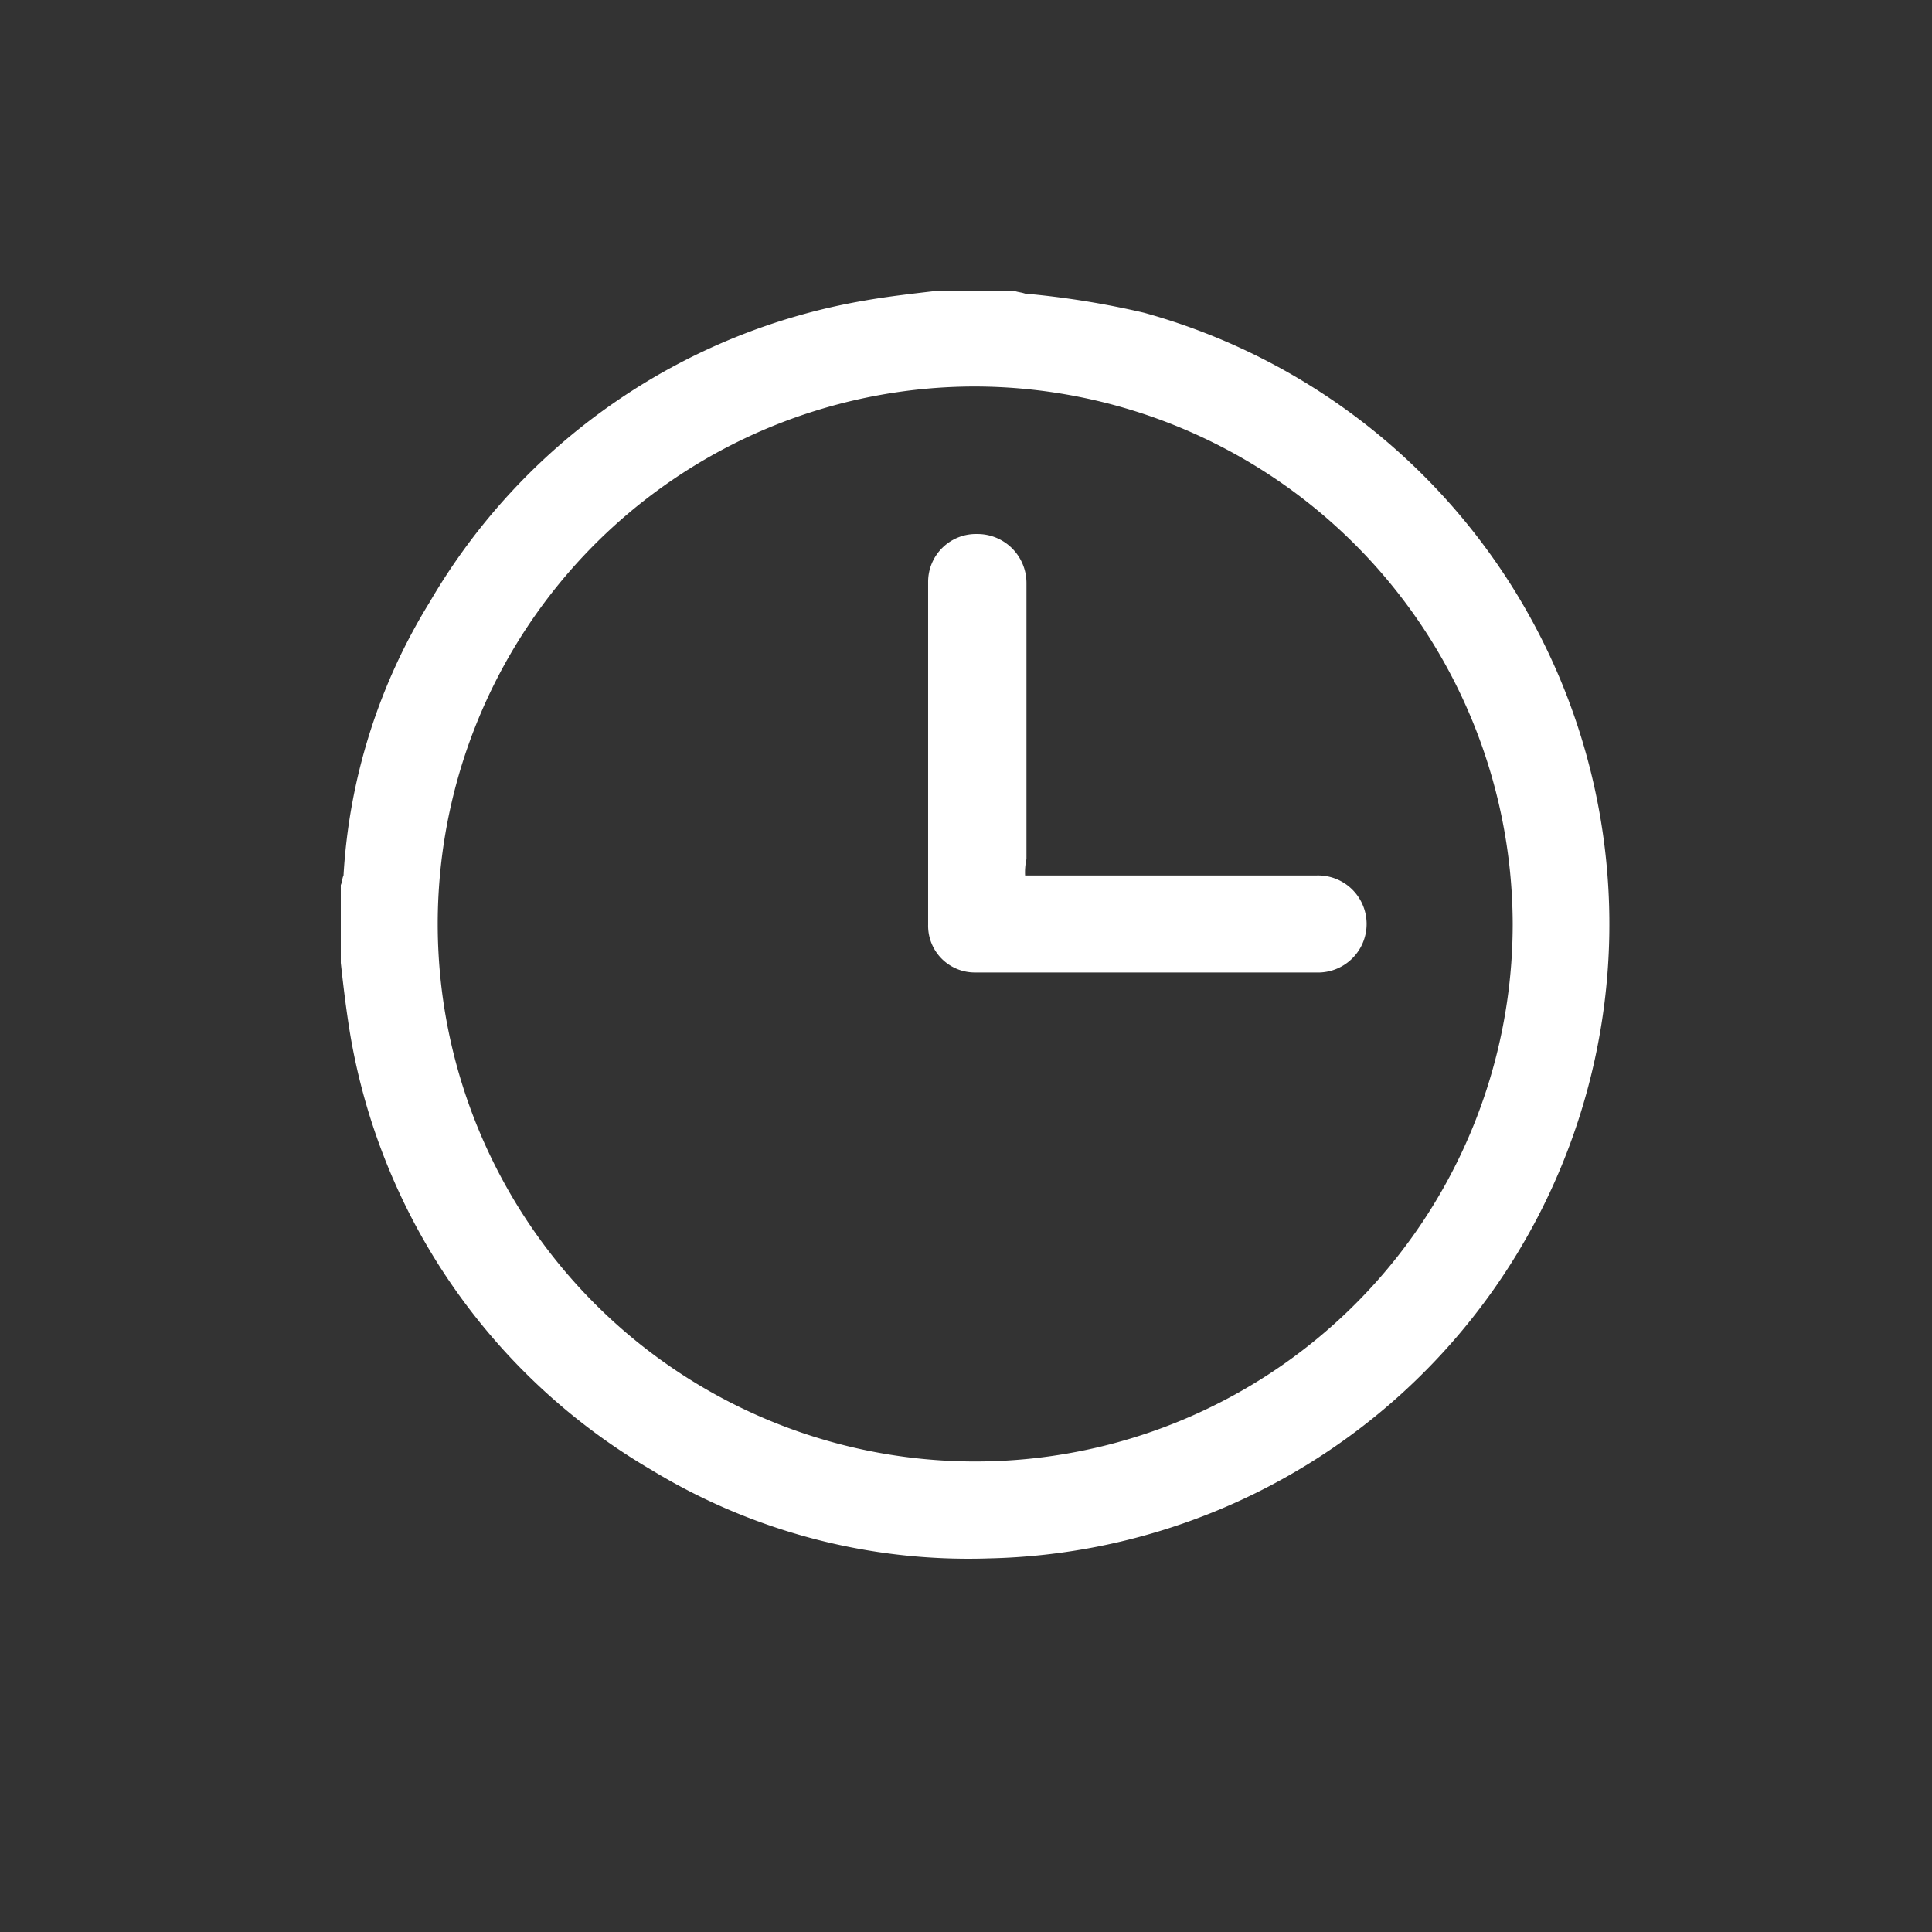 <svg xmlns="http://www.w3.org/2000/svg" viewBox="-6621 2346 78 78">
  <rect x="-6621" y="2346" width="78" height="78" fill="#333333" stroke="none"/>
  <defs>
    <style>
      .cls-1 {
        fill: none;
      }

      .cls-2 {
        fill: #fff;
      }
    </style>
  </defs>
  <g id="Group_4114" data-name="Group 4114" transform="translate(-7495 245)">
    <rect id="Rectangle_384" data-name="Rectangle 384" class="cls-1" width="78" height="78" transform="translate(874 2101)"/>
    <g id="Group_4039" data-name="Group 4039" transform="translate(887.759 2112.644)">
      <path id="Path_6051" data-name="Path 6051" class="cls-2" d="M0,27.231V24.087c.055-.11.055-.276.11-.386A23.6,23.6,0,0,1,3.584,12.673,25.239,25.239,0,0,1,21.175.486C22.112.321,23.105.21,24.043.1h3.143c.165.055.276.055.441.11a34.786,34.786,0,0,1,4.8.772,25.611,25.611,0,0,1-6.286,50.291,24.627,24.627,0,0,1-13.62-3.584A25.231,25.231,0,0,1,.386,30.153C.221,29.161.11,28.223,0,27.231ZM25.587,3.96A21.7,21.7,0,1,0,47.313,25.631,21.757,21.757,0,0,0,25.587,3.96Z"/>
      <path id="Path_6052" data-name="Path 6052" class="cls-2" d="M46.915,31.686H58.661a1.959,1.959,0,0,1,.165,3.915H44.93A1.885,1.885,0,0,1,43,33.671V19.83a1.931,1.931,0,0,1,1.985-1.93,1.977,1.977,0,0,1,1.985,1.985V31.024A2.472,2.472,0,0,0,46.915,31.686Z" transform="translate(-19.288 -7.984)"/>
    </g>
  </g>
</svg>
